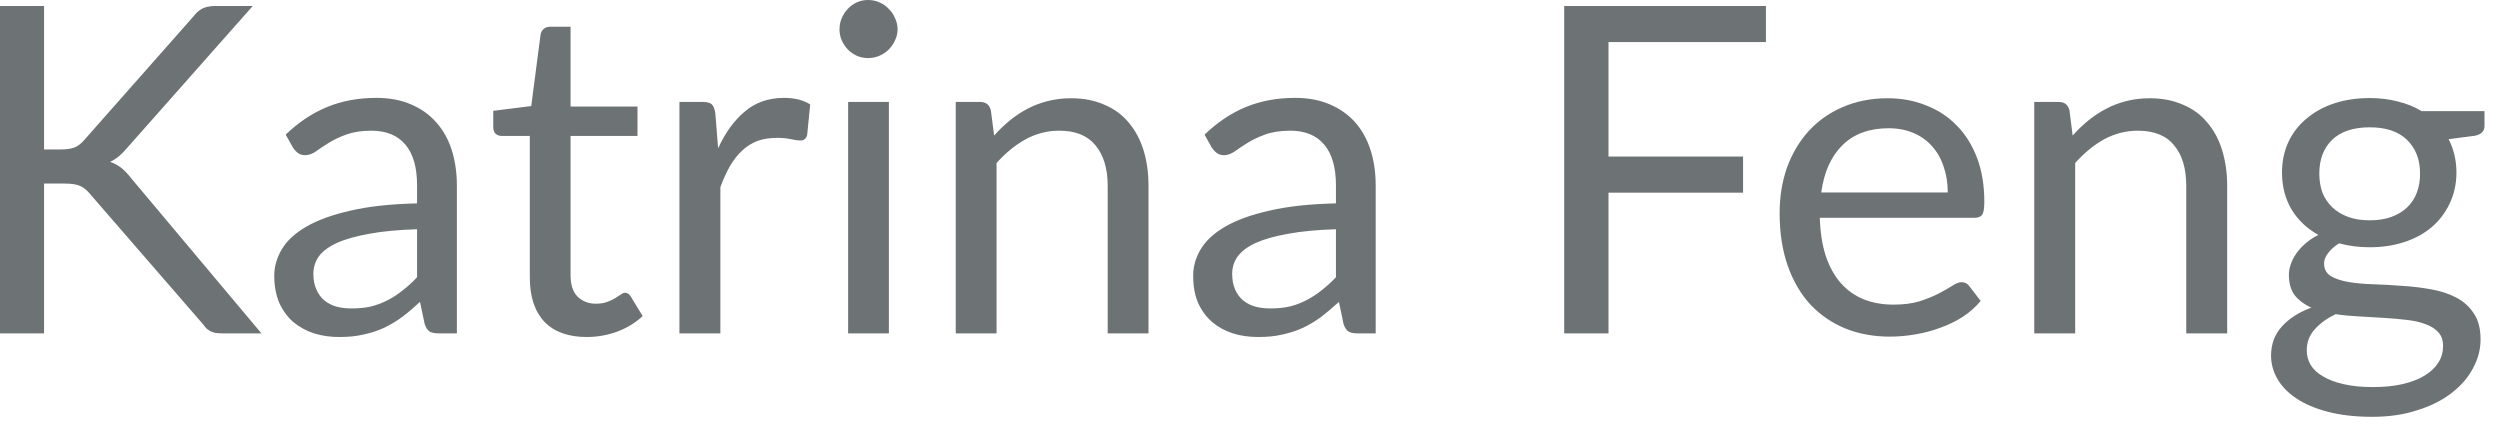 <?xml version="1.0" encoding="utf-8"?>
<svg xmlns="http://www.w3.org/2000/svg" fill="none" height="100%" overflow="visible" preserveAspectRatio="none" style="display: block;" viewBox="0 0 40 7" width="100%">
<path d="M0.705 2.391H0.973C1.065 2.391 1.139 2.381 1.196 2.358C1.252 2.334 1.302 2.294 1.35 2.238L3.094 0.264C3.142 0.201 3.193 0.157 3.246 0.133C3.301 0.108 3.366 0.096 3.444 0.096H4.044L2.047 2.352C1.998 2.41 1.951 2.459 1.906 2.498C1.861 2.535 1.814 2.565 1.762 2.59C1.828 2.611 1.887 2.644 1.942 2.687C1.995 2.73 2.047 2.784 2.099 2.852L4.183 5.334H3.569C3.522 5.334 3.482 5.331 3.447 5.327C3.417 5.319 3.388 5.31 3.363 5.298C3.339 5.283 3.318 5.267 3.298 5.251C3.281 5.231 3.264 5.209 3.246 5.185L1.441 3.104C1.392 3.043 1.339 3.001 1.284 2.976C1.228 2.949 1.142 2.937 1.028 2.937H0.705V5.334H0V0.096H0.705V2.391ZM6.673 3.668C6.373 3.677 6.117 3.701 5.906 3.741C5.697 3.778 5.525 3.826 5.391 3.887C5.258 3.948 5.162 4.02 5.101 4.102C5.043 4.186 5.014 4.277 5.014 4.381C5.014 4.478 5.03 4.562 5.062 4.632C5.094 4.704 5.136 4.762 5.19 4.807C5.246 4.852 5.31 4.885 5.383 4.906C5.459 4.926 5.538 4.935 5.624 4.935C5.74 4.935 5.843 4.925 5.939 4.903C6.034 4.879 6.123 4.844 6.206 4.801C6.291 4.757 6.372 4.704 6.446 4.643C6.526 4.582 6.6 4.513 6.673 4.436V3.668ZM4.571 2.154C4.777 1.956 4.996 1.81 5.234 1.712C5.47 1.615 5.732 1.566 6.02 1.566C6.227 1.566 6.41 1.599 6.571 1.668C6.733 1.736 6.867 1.831 6.976 1.953C7.086 2.075 7.17 2.222 7.226 2.395C7.281 2.568 7.31 2.759 7.31 2.966V5.334H7.021C6.958 5.334 6.909 5.325 6.874 5.305C6.841 5.283 6.813 5.241 6.794 5.181L6.72 4.83C6.623 4.92 6.529 5.001 6.436 5.071C6.343 5.139 6.245 5.197 6.143 5.246C6.041 5.293 5.931 5.328 5.814 5.353C5.7 5.38 5.572 5.392 5.43 5.392C5.287 5.392 5.152 5.374 5.025 5.334C4.899 5.293 4.788 5.232 4.692 5.152C4.6 5.071 4.525 4.97 4.469 4.848C4.416 4.724 4.388 4.577 4.388 4.41C4.388 4.264 4.429 4.123 4.509 3.989C4.589 3.852 4.72 3.732 4.9 3.627C5.081 3.522 5.316 3.436 5.605 3.371C5.896 3.302 6.251 3.264 6.673 3.254V2.966C6.673 2.678 6.611 2.462 6.487 2.315C6.362 2.166 6.181 2.091 5.942 2.091C5.782 2.091 5.647 2.113 5.537 2.154C5.429 2.193 5.336 2.238 5.255 2.289C5.177 2.338 5.109 2.382 5.051 2.425C4.995 2.463 4.938 2.483 4.882 2.483C4.838 2.483 4.801 2.472 4.769 2.449C4.737 2.425 4.71 2.396 4.689 2.363L4.571 2.154ZM9.388 5.392C9.095 5.392 8.87 5.312 8.711 5.149C8.556 4.984 8.477 4.749 8.477 4.442V2.175H8.032C7.992 2.175 7.959 2.165 7.933 2.143C7.906 2.119 7.892 2.082 7.892 2.034V1.773L8.5 1.697L8.649 0.553C8.656 0.516 8.672 0.487 8.696 0.465C8.724 0.44 8.757 0.428 8.8 0.428H9.129V1.705H10.2V2.175H9.129V4.399C9.129 4.554 9.165 4.67 9.241 4.746C9.318 4.821 9.415 4.859 9.534 4.859C9.602 4.859 9.66 4.85 9.709 4.833C9.761 4.813 9.805 4.794 9.842 4.771C9.878 4.749 9.909 4.73 9.933 4.713C9.959 4.693 9.982 4.684 10.002 4.684C10.037 4.684 10.067 4.704 10.093 4.746L10.283 5.057C10.171 5.161 10.037 5.245 9.878 5.305C9.72 5.363 9.555 5.392 9.388 5.392ZM11.49 2.373C11.605 2.12 11.75 1.922 11.921 1.781C12.091 1.637 12.3 1.566 12.545 1.566C12.623 1.566 12.698 1.574 12.769 1.59C12.842 1.609 12.906 1.634 12.963 1.671L12.915 2.157C12.9 2.218 12.864 2.248 12.806 2.248C12.771 2.248 12.72 2.242 12.655 2.227C12.589 2.212 12.515 2.206 12.433 2.206C12.315 2.206 12.21 2.222 12.117 2.256C12.027 2.291 11.947 2.341 11.874 2.41C11.802 2.475 11.738 2.559 11.679 2.658C11.624 2.756 11.572 2.868 11.526 2.995V5.334H10.871V1.631H11.244C11.315 1.631 11.363 1.645 11.391 1.671C11.417 1.698 11.435 1.744 11.445 1.81L11.49 2.373ZM14.222 1.631V5.334H13.57V1.631H14.222ZM14.361 0.469C14.361 0.532 14.347 0.591 14.32 0.647C14.296 0.701 14.262 0.749 14.218 0.794C14.177 0.835 14.126 0.868 14.069 0.893C14.012 0.917 13.953 0.929 13.889 0.929C13.826 0.929 13.765 0.917 13.711 0.893C13.656 0.868 13.608 0.835 13.567 0.794C13.526 0.749 13.493 0.701 13.468 0.647C13.444 0.591 13.432 0.532 13.432 0.469C13.432 0.405 13.444 0.346 13.468 0.289C13.493 0.232 13.526 0.181 13.567 0.14C13.608 0.096 13.656 0.061 13.711 0.037C13.765 0.012 13.826 0 13.889 0C13.953 0 14.012 0.012 14.069 0.037C14.126 0.061 14.177 0.096 14.218 0.14C14.262 0.181 14.296 0.232 14.32 0.289C14.347 0.346 14.361 0.405 14.361 0.469ZM15.906 2.169C15.986 2.078 16.072 1.997 16.162 1.924C16.251 1.851 16.346 1.788 16.446 1.737C16.548 1.683 16.657 1.644 16.768 1.616C16.882 1.587 17.005 1.572 17.138 1.572C17.339 1.572 17.517 1.607 17.671 1.676C17.826 1.741 17.956 1.836 18.058 1.96C18.163 2.082 18.242 2.23 18.296 2.402C18.35 2.576 18.376 2.766 18.376 2.976V5.334H17.723V2.976C17.723 2.696 17.657 2.48 17.528 2.326C17.401 2.169 17.208 2.091 16.948 2.091C16.754 2.091 16.574 2.139 16.407 2.23C16.241 2.323 16.087 2.449 15.945 2.608V5.334H15.292V1.631H15.682C15.775 1.631 15.832 1.676 15.854 1.767L15.906 2.169ZM21.375 3.668C21.075 3.677 20.82 3.701 20.608 3.741C20.398 3.778 20.226 3.826 20.091 3.887C19.96 3.948 19.864 4.02 19.803 4.102C19.744 4.186 19.715 4.277 19.715 4.381C19.715 4.478 19.73 4.562 19.762 4.632C19.794 4.704 19.837 4.762 19.89 4.807C19.947 4.852 20.011 4.885 20.084 4.906C20.16 4.926 20.241 4.935 20.326 4.935C20.44 4.935 20.545 4.925 20.64 4.903C20.736 4.879 20.824 4.844 20.906 4.801C20.992 4.757 21.072 4.704 21.148 4.643C21.226 4.582 21.302 4.513 21.375 4.436V3.668ZM19.273 2.154C19.478 1.956 19.698 1.81 19.934 1.712C20.171 1.615 20.433 1.566 20.721 1.566C20.928 1.566 21.112 1.599 21.272 1.668C21.433 1.736 21.569 1.831 21.679 1.953C21.788 2.075 21.87 2.222 21.927 2.395C21.983 2.568 22.011 2.759 22.011 2.966V5.334H21.723C21.659 5.334 21.61 5.325 21.577 5.305C21.541 5.283 21.516 5.241 21.496 5.181L21.423 4.83C21.325 4.92 21.229 5.001 21.138 5.071C21.045 5.139 20.948 5.197 20.845 5.246C20.742 5.293 20.632 5.328 20.516 5.353C20.401 5.38 20.273 5.392 20.133 5.392C19.988 5.392 19.852 5.374 19.726 5.334C19.599 5.293 19.488 5.232 19.394 5.152C19.301 5.071 19.226 4.97 19.17 4.848C19.116 4.724 19.091 4.577 19.091 4.41C19.091 4.264 19.13 4.123 19.211 3.989C19.292 3.852 19.421 3.732 19.602 3.627C19.782 3.522 20.017 3.436 20.308 3.371C20.597 3.302 20.953 3.264 21.375 3.254V2.966C21.375 2.678 21.313 2.462 21.188 2.315C21.065 2.166 20.882 2.091 20.644 2.091C20.483 2.091 20.347 2.113 20.238 2.154C20.131 2.193 20.037 2.238 19.956 2.289C19.878 2.338 19.81 2.382 19.752 2.425C19.695 2.463 19.639 2.483 19.584 2.483C19.54 2.483 19.502 2.472 19.47 2.449C19.438 2.425 19.412 2.396 19.389 2.363L19.273 2.154ZM25.736 0.673V2.504H27.889V3.083H25.736V5.334H25.027V0.096H28.255V0.673H25.736ZM31.164 3.079C31.164 2.928 31.142 2.791 31.098 2.666C31.057 2.539 30.995 2.431 30.913 2.34C30.832 2.248 30.733 2.177 30.616 2.128C30.5 2.078 30.366 2.052 30.218 2.052C29.906 2.052 29.659 2.143 29.476 2.326C29.295 2.506 29.184 2.757 29.14 3.079H31.164ZM31.691 4.815C31.61 4.912 31.514 4.998 31.401 5.071C31.29 5.142 31.17 5.2 31.04 5.246C30.914 5.293 30.782 5.327 30.646 5.35C30.509 5.374 30.373 5.386 30.239 5.386C29.983 5.386 29.747 5.344 29.531 5.258C29.316 5.17 29.129 5.043 28.97 4.877C28.815 4.71 28.693 4.503 28.605 4.256C28.518 4.009 28.474 3.727 28.474 3.407C28.474 3.15 28.513 2.908 28.591 2.684C28.672 2.46 28.786 2.267 28.934 2.102C29.083 1.938 29.264 1.808 29.479 1.715C29.694 1.621 29.935 1.572 30.203 1.572C30.425 1.572 30.629 1.61 30.817 1.686C31.007 1.759 31.17 1.866 31.307 2.008C31.446 2.146 31.554 2.32 31.633 2.527C31.711 2.731 31.749 2.966 31.749 3.229C31.749 3.331 31.738 3.4 31.717 3.433C31.694 3.467 31.653 3.485 31.592 3.485H29.117C29.124 3.718 29.156 3.922 29.212 4.094C29.27 4.268 29.351 4.413 29.453 4.53C29.555 4.644 29.677 4.731 29.819 4.789C29.96 4.845 30.119 4.874 30.294 4.874C30.457 4.874 30.597 4.856 30.715 4.82C30.835 4.78 30.937 4.739 31.022 4.695C31.107 4.65 31.177 4.611 31.234 4.574C31.292 4.535 31.342 4.515 31.383 4.515C31.438 4.515 31.479 4.536 31.508 4.577L31.691 4.815ZM33.162 2.169C33.243 2.078 33.328 1.997 33.418 1.924C33.51 1.851 33.604 1.788 33.705 1.737C33.807 1.683 33.913 1.644 34.026 1.616C34.14 1.587 34.264 1.572 34.395 1.572C34.597 1.572 34.775 1.607 34.929 1.676C35.085 1.741 35.214 1.836 35.316 1.96C35.421 2.082 35.501 2.23 35.554 2.402C35.607 2.576 35.635 2.766 35.635 2.976V5.334H34.98V2.976C34.98 2.696 34.916 2.48 34.786 2.326C34.66 2.169 34.466 2.091 34.204 2.091C34.012 2.091 33.833 2.139 33.663 2.23C33.497 2.323 33.345 2.449 33.203 2.608V5.334H32.548V1.631H32.94C33.033 1.631 33.089 1.676 33.112 1.767L33.162 2.169ZM37.916 3.525C38.047 3.525 38.163 3.507 38.264 3.47C38.364 3.433 38.448 3.382 38.517 3.316C38.584 3.251 38.635 3.173 38.669 3.083C38.704 2.99 38.721 2.888 38.721 2.778C38.721 2.553 38.651 2.372 38.512 2.238C38.376 2.104 38.177 2.037 37.916 2.037C37.653 2.037 37.452 2.104 37.313 2.238C37.176 2.372 37.109 2.553 37.109 2.778C37.109 2.888 37.126 2.99 37.159 3.083C37.196 3.173 37.249 3.251 37.316 3.316C37.385 3.382 37.468 3.433 37.569 3.47C37.67 3.507 37.785 3.525 37.916 3.525ZM39.089 5.535C39.089 5.446 39.065 5.372 39.013 5.316C38.961 5.26 38.893 5.216 38.804 5.185C38.719 5.153 38.62 5.13 38.504 5.118C38.39 5.104 38.268 5.094 38.139 5.086C38.012 5.078 37.883 5.071 37.752 5.063C37.621 5.057 37.493 5.045 37.371 5.027C37.235 5.091 37.123 5.171 37.036 5.269C36.95 5.363 36.908 5.476 36.908 5.606C36.908 5.688 36.928 5.764 36.969 5.836C37.013 5.909 37.078 5.971 37.167 6.021C37.255 6.075 37.365 6.117 37.496 6.146C37.63 6.178 37.787 6.193 37.968 6.193C38.143 6.193 38.3 6.178 38.439 6.146C38.577 6.114 38.695 6.069 38.791 6.011C38.888 5.953 38.961 5.883 39.013 5.802C39.065 5.721 39.089 5.633 39.089 5.535ZM39.752 1.778V2.018C39.752 2.099 39.7 2.151 39.598 2.172L39.178 2.227C39.26 2.388 39.303 2.565 39.303 2.76C39.303 2.941 39.266 3.106 39.196 3.254C39.127 3.4 39.033 3.526 38.911 3.631C38.789 3.735 38.643 3.816 38.472 3.872C38.302 3.928 38.116 3.956 37.916 3.956C37.743 3.956 37.58 3.936 37.426 3.893C37.348 3.942 37.289 3.995 37.248 4.052C37.206 4.105 37.185 4.16 37.185 4.216C37.185 4.303 37.22 4.37 37.292 4.417C37.365 4.46 37.459 4.492 37.577 4.512C37.694 4.532 37.826 4.544 37.974 4.548C38.127 4.553 38.279 4.562 38.436 4.574C38.594 4.583 38.748 4.602 38.896 4.629C39.047 4.655 39.181 4.699 39.298 4.76C39.415 4.821 39.51 4.905 39.58 5.013C39.653 5.12 39.689 5.258 39.689 5.429C39.689 5.587 39.65 5.741 39.569 5.89C39.491 6.038 39.377 6.171 39.229 6.285C39.08 6.402 38.897 6.495 38.681 6.562C38.466 6.634 38.224 6.669 37.953 6.669C37.682 6.669 37.446 6.641 37.243 6.588C37.042 6.535 36.873 6.463 36.739 6.373C36.605 6.282 36.504 6.178 36.436 6.058C36.37 5.941 36.337 5.819 36.337 5.689C36.337 5.507 36.395 5.351 36.509 5.225C36.623 5.098 36.78 4.996 36.981 4.922C36.871 4.873 36.783 4.807 36.718 4.728C36.654 4.644 36.622 4.533 36.622 4.395C36.622 4.341 36.632 4.286 36.652 4.23C36.67 4.172 36.701 4.114 36.739 4.058C36.78 4 36.83 3.945 36.89 3.893C36.948 3.843 37.016 3.797 37.094 3.759C36.911 3.656 36.768 3.522 36.666 3.353C36.564 3.182 36.512 2.986 36.512 2.76C36.512 2.58 36.547 2.417 36.615 2.271C36.685 2.122 36.783 1.997 36.908 1.895C37.031 1.79 37.179 1.709 37.35 1.653C37.523 1.596 37.712 1.569 37.916 1.569C38.078 1.569 38.227 1.587 38.366 1.624C38.504 1.657 38.632 1.709 38.746 1.778H39.752Z" fill="#6D7275" id="Vector"/>
</svg>